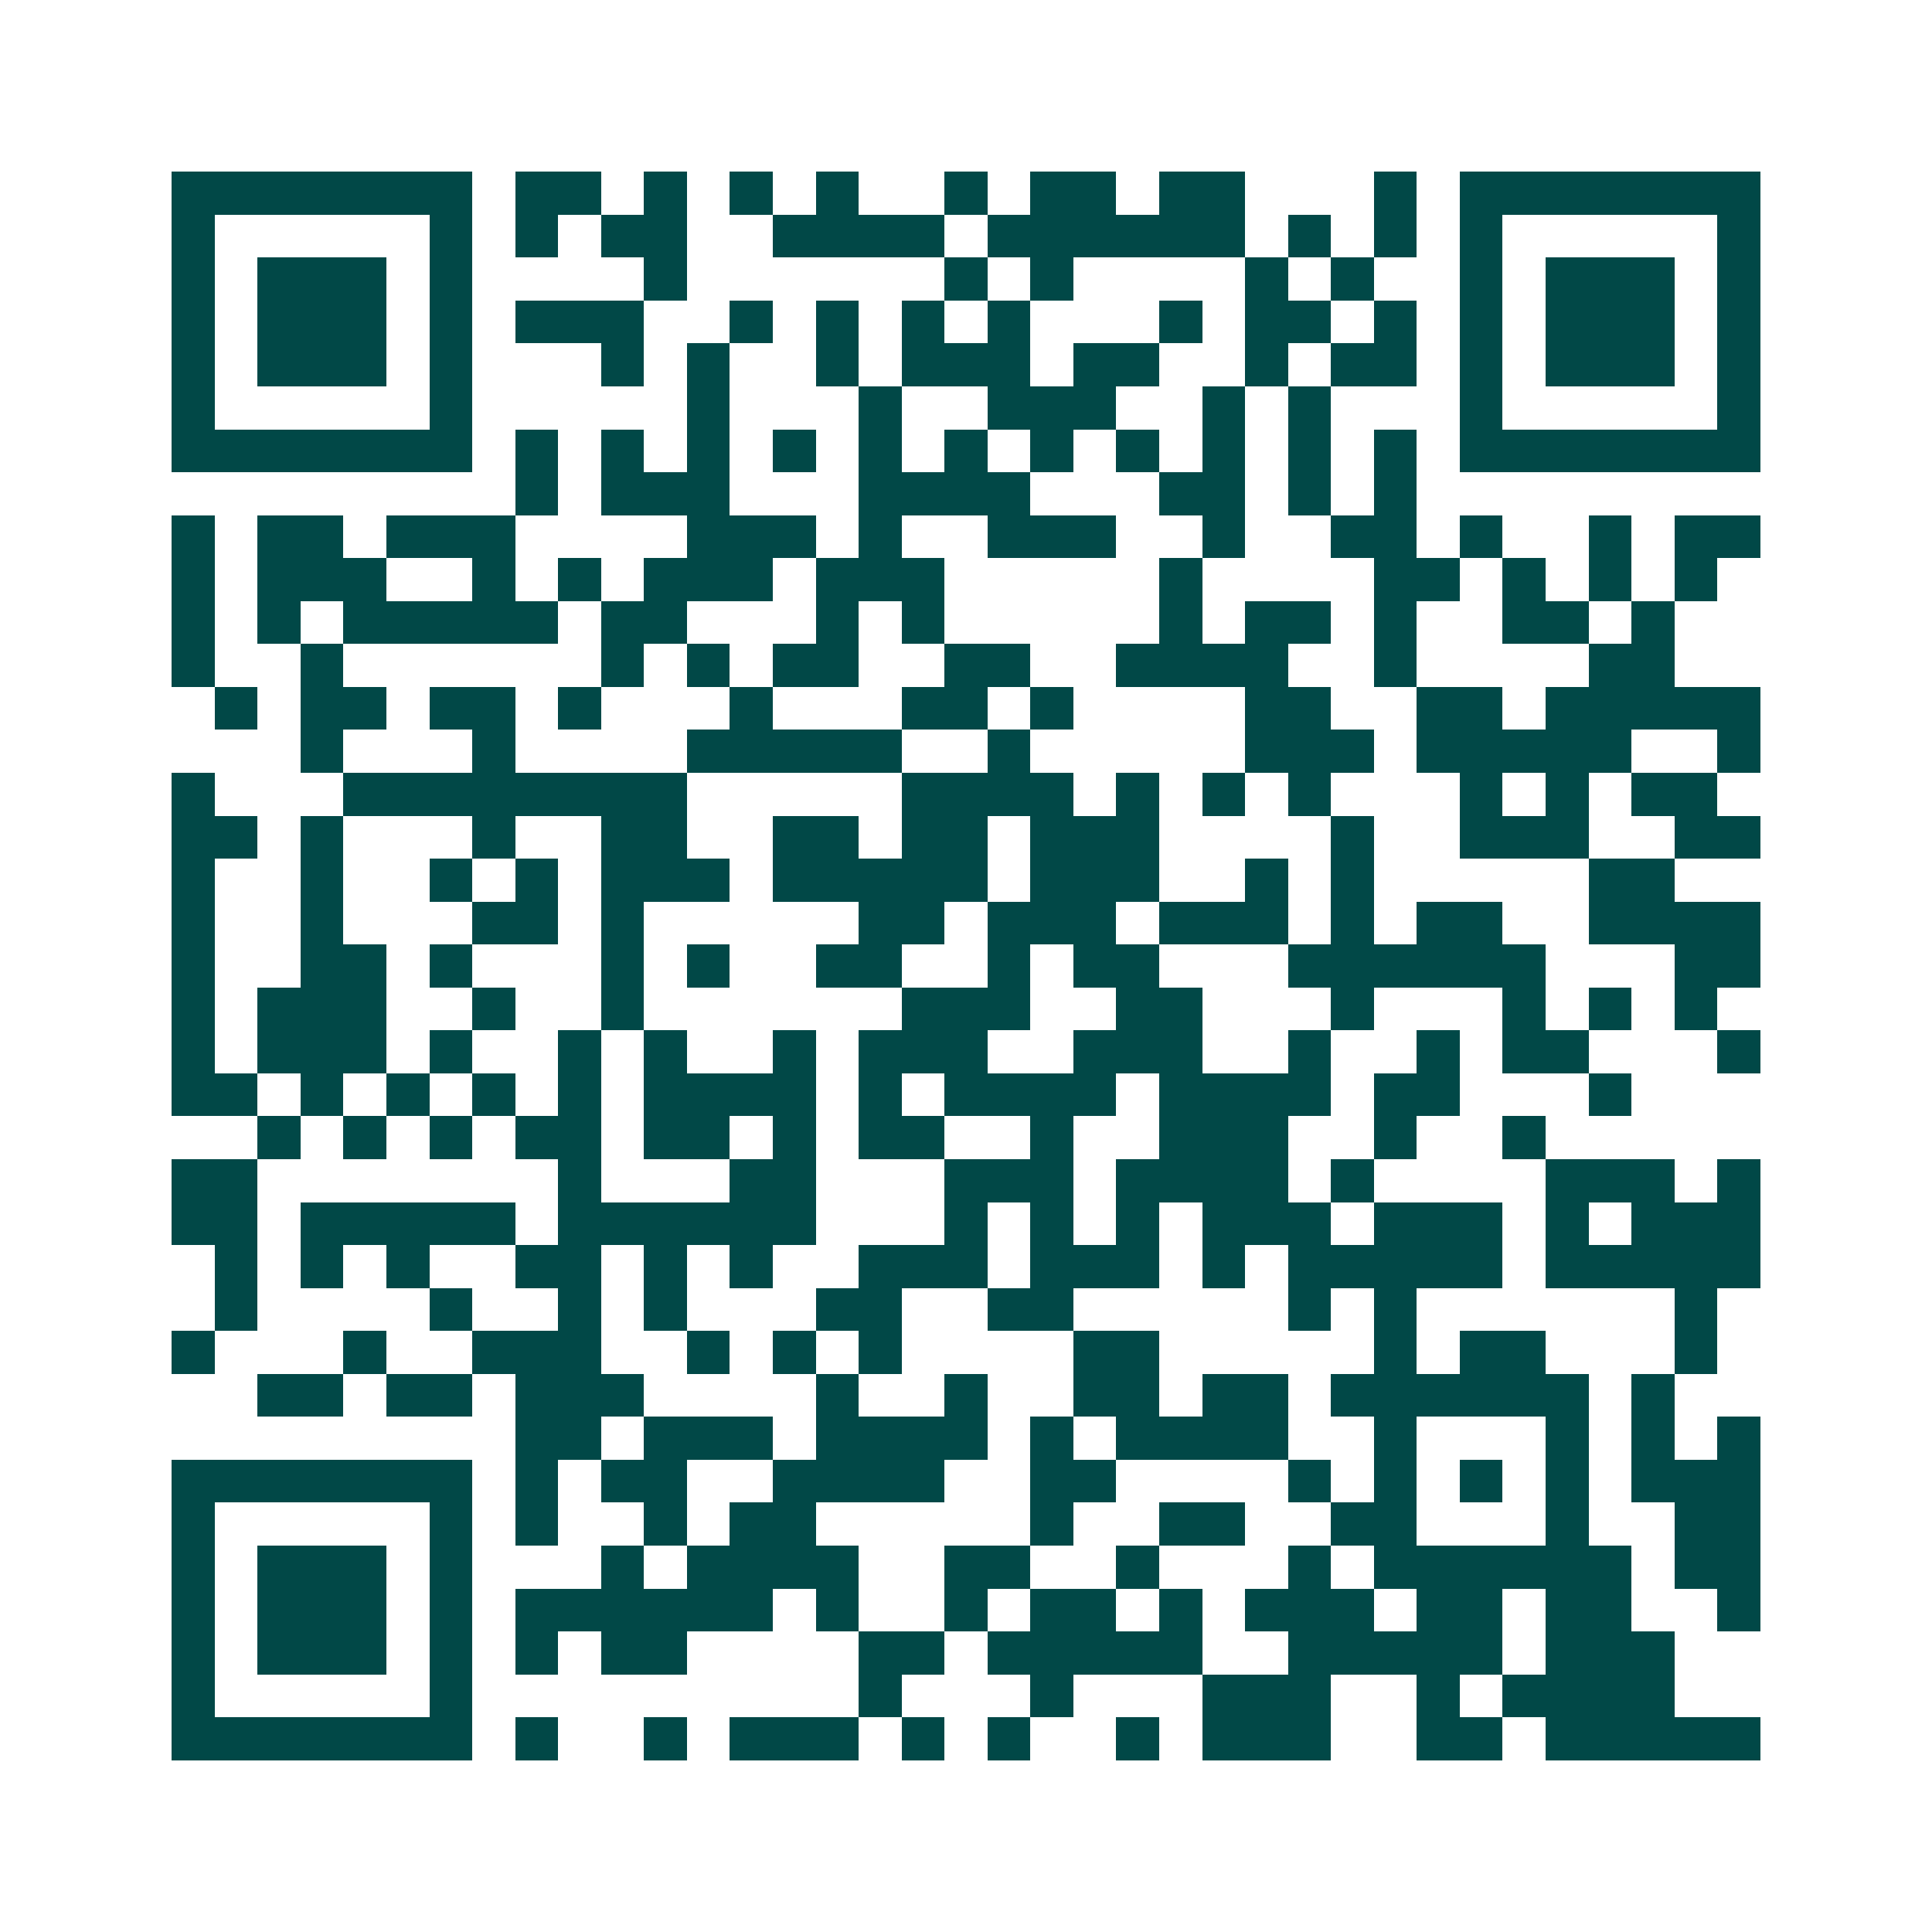 <svg xmlns="http://www.w3.org/2000/svg" width="200" height="200" viewBox="0 0 45 45" shape-rendering="crispEdges"><path fill="#ffffff" d="M0 0h45v45H0z"/><path stroke="#014847" d="M4 4.5h7m1 0h2m1 0h1m1 0h1m1 0h1m2 0h1m1 0h2m1 0h2m3 0h1m1 0h7M4 5.5h1m5 0h1m1 0h1m1 0h2m2 0h4m1 0h6m1 0h1m1 0h1m1 0h1m5 0h1M4 6.5h1m1 0h3m1 0h1m4 0h1m6 0h1m1 0h1m4 0h1m1 0h1m2 0h1m1 0h3m1 0h1M4 7.5h1m1 0h3m1 0h1m1 0h3m2 0h1m1 0h1m1 0h1m1 0h1m3 0h1m1 0h2m1 0h1m1 0h1m1 0h3m1 0h1M4 8.5h1m1 0h3m1 0h1m3 0h1m1 0h1m2 0h1m1 0h3m1 0h2m2 0h1m1 0h2m1 0h1m1 0h3m1 0h1M4 9.5h1m5 0h1m5 0h1m3 0h1m2 0h3m2 0h1m1 0h1m3 0h1m5 0h1M4 10.5h7m1 0h1m1 0h1m1 0h1m1 0h1m1 0h1m1 0h1m1 0h1m1 0h1m1 0h1m1 0h1m1 0h1m1 0h7M12 11.5h1m1 0h3m3 0h4m3 0h2m1 0h1m1 0h1M4 12.5h1m1 0h2m1 0h3m4 0h3m1 0h1m2 0h3m2 0h1m2 0h2m1 0h1m2 0h1m1 0h2M4 13.5h1m1 0h3m2 0h1m1 0h1m1 0h3m1 0h3m5 0h1m4 0h2m1 0h1m1 0h1m1 0h1M4 14.5h1m1 0h1m1 0h5m1 0h2m3 0h1m1 0h1m5 0h1m1 0h2m1 0h1m2 0h2m1 0h1M4 15.5h1m2 0h1m6 0h1m1 0h1m1 0h2m2 0h2m2 0h4m2 0h1m4 0h2M5 16.5h1m1 0h2m1 0h2m1 0h1m3 0h1m3 0h2m1 0h1m4 0h2m2 0h2m1 0h5M7 17.5h1m3 0h1m4 0h5m2 0h1m5 0h3m1 0h5m2 0h1M4 18.5h1m3 0h8m5 0h4m1 0h1m1 0h1m1 0h1m3 0h1m1 0h1m1 0h2M4 19.5h2m1 0h1m3 0h1m2 0h2m2 0h2m1 0h2m1 0h3m4 0h1m2 0h3m2 0h2M4 20.5h1m2 0h1m2 0h1m1 0h1m1 0h3m1 0h5m1 0h3m2 0h1m1 0h1m5 0h2M4 21.5h1m2 0h1m3 0h2m1 0h1m5 0h2m1 0h3m1 0h3m1 0h1m1 0h2m2 0h4M4 22.5h1m2 0h2m1 0h1m3 0h1m1 0h1m2 0h2m2 0h1m1 0h2m3 0h6m3 0h2M4 23.5h1m1 0h3m2 0h1m2 0h1m6 0h3m2 0h2m3 0h1m3 0h1m1 0h1m1 0h1M4 24.5h1m1 0h3m1 0h1m2 0h1m1 0h1m2 0h1m1 0h3m2 0h3m2 0h1m2 0h1m1 0h2m3 0h1M4 25.5h2m1 0h1m1 0h1m1 0h1m1 0h1m1 0h4m1 0h1m1 0h4m1 0h4m1 0h2m3 0h1M6 26.5h1m1 0h1m1 0h1m1 0h2m1 0h2m1 0h1m1 0h2m2 0h1m2 0h3m2 0h1m2 0h1M4 27.5h2m7 0h1m3 0h2m3 0h3m1 0h4m1 0h1m4 0h3m1 0h1M4 28.5h2m1 0h5m1 0h6m3 0h1m1 0h1m1 0h1m1 0h3m1 0h3m1 0h1m1 0h3M5 29.5h1m1 0h1m1 0h1m2 0h2m1 0h1m1 0h1m2 0h3m1 0h3m1 0h1m1 0h5m1 0h5M5 30.5h1m4 0h1m2 0h1m1 0h1m3 0h2m2 0h2m5 0h1m1 0h1m6 0h1M4 31.5h1m3 0h1m2 0h3m2 0h1m1 0h1m1 0h1m4 0h2m5 0h1m1 0h2m3 0h1M6 32.5h2m1 0h2m1 0h3m4 0h1m2 0h1m2 0h2m1 0h2m1 0h6m1 0h1M12 33.5h2m1 0h3m1 0h4m1 0h1m1 0h4m2 0h1m3 0h1m1 0h1m1 0h1M4 34.5h7m1 0h1m1 0h2m2 0h4m2 0h2m4 0h1m1 0h1m1 0h1m1 0h1m1 0h3M4 35.5h1m5 0h1m1 0h1m2 0h1m1 0h2m5 0h1m2 0h2m2 0h2m3 0h1m2 0h2M4 36.5h1m1 0h3m1 0h1m3 0h1m1 0h4m2 0h2m2 0h1m3 0h1m1 0h6m1 0h2M4 37.5h1m1 0h3m1 0h1m1 0h6m1 0h1m2 0h1m1 0h2m1 0h1m1 0h3m1 0h2m1 0h2m2 0h1M4 38.5h1m1 0h3m1 0h1m1 0h1m1 0h2m4 0h2m1 0h5m2 0h5m1 0h3M4 39.5h1m5 0h1m9 0h1m3 0h1m3 0h3m2 0h1m1 0h4M4 40.5h7m1 0h1m2 0h1m1 0h3m1 0h1m1 0h1m2 0h1m1 0h3m2 0h2m1 0h5"/></svg>
